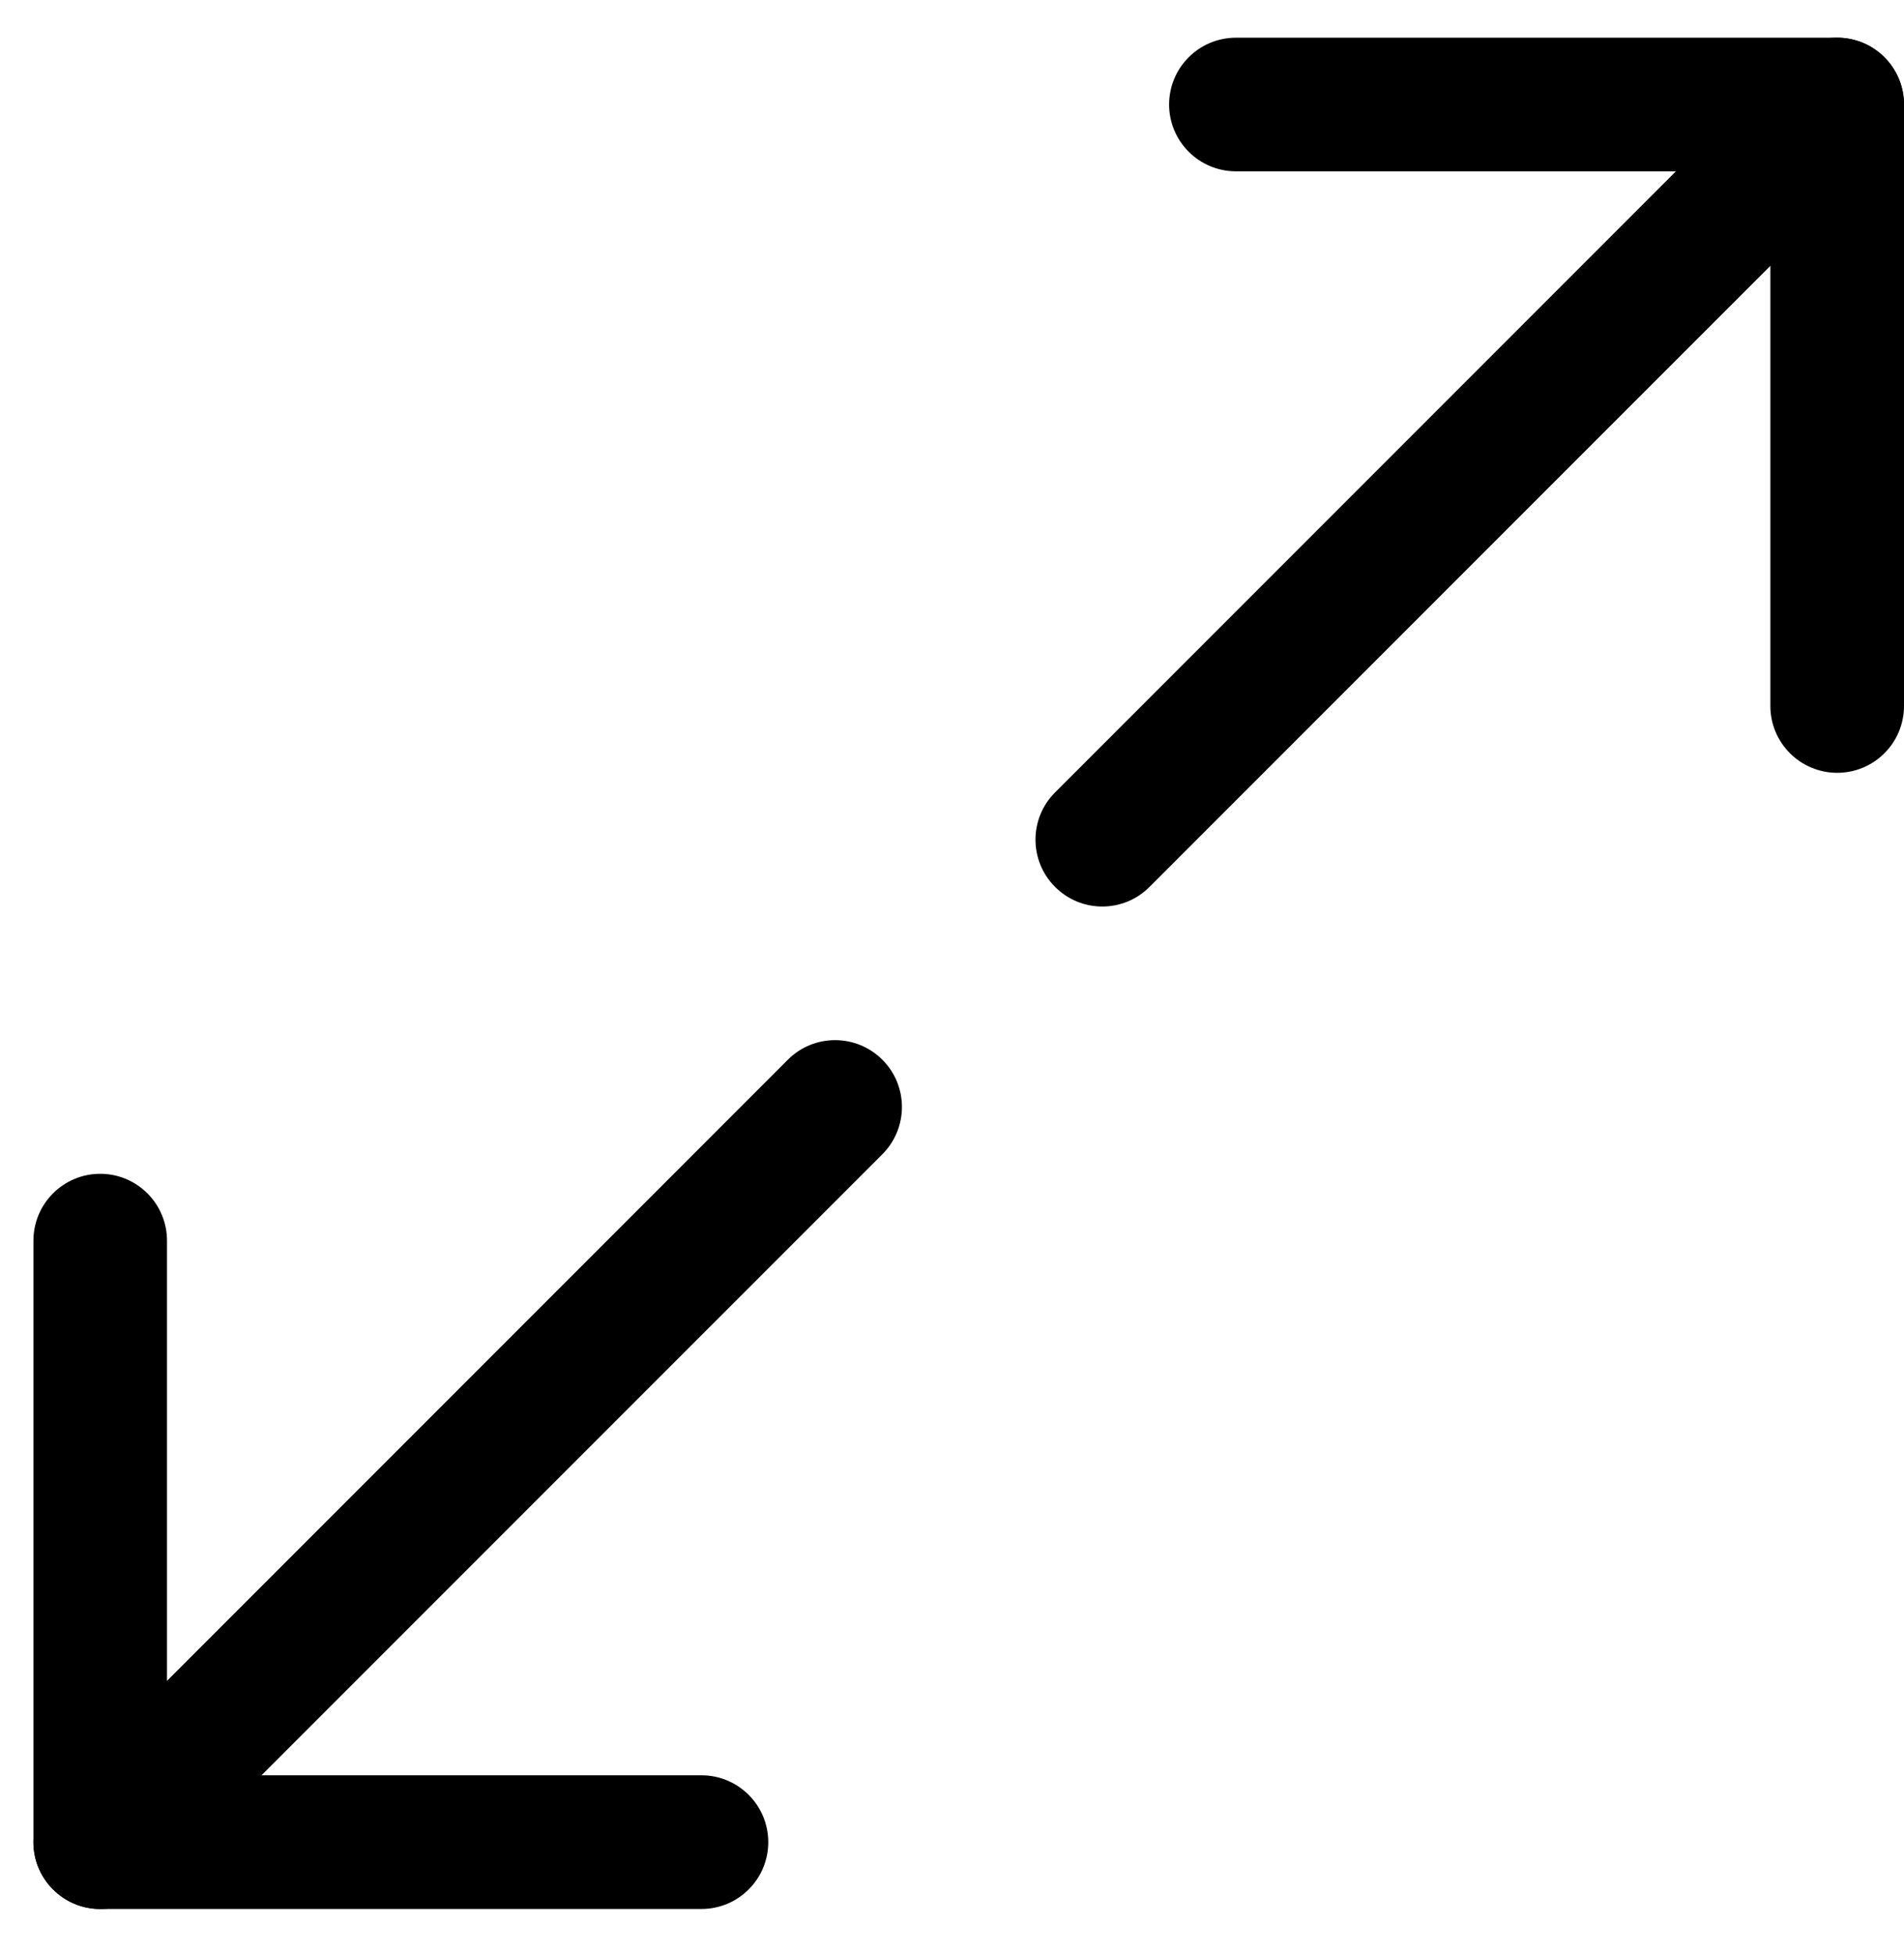 <svg width="38" height="39" viewBox="0 0 38 39" fill="none" xmlns="http://www.w3.org/2000/svg">
<path d="M3.333 24.752C3.333 24.016 2.736 23.418 2 23.418C1.264 23.418 0.667 24.016 0.667 24.752H3.333ZM2 36.752H0.667C0.667 37.488 1.264 38.085 2 38.085V36.752ZM14 38.085C14.736 38.085 15.333 37.488 15.333 36.752C15.333 36.016 14.736 35.418 14 35.418V38.085ZM0.667 36.752H3.333V24.752H0.667V36.752ZM2 38.085H14V35.418H2V38.085Z" fill="black"/>
<path d="M21.057 15.809C20.536 16.33 20.536 17.174 21.057 17.694C21.578 18.216 22.422 18.216 22.942 17.694L21.057 15.809ZM37.609 3.028C38.13 2.508 38.13 1.664 37.609 1.142C37.089 0.622 36.245 0.622 35.724 1.142L37.609 3.028ZM22.942 17.694L37.609 3.028L35.724 1.142L21.057 15.809L22.942 17.694Z" fill="black"/>
<path d="M24.667 0.752C23.931 0.752 23.333 1.349 23.333 2.085C23.333 2.821 23.931 3.418 24.667 3.418V0.752ZM36.667 2.085H38C38 1.349 37.403 0.752 36.667 0.752V2.085ZM35.333 14.085C35.333 14.821 35.931 15.418 36.667 15.418C37.403 15.418 38 14.821 38 14.085H35.333ZM24.667 3.418H36.667V0.752H24.667V3.418ZM35.333 14.085H38V2.085H35.333V14.085Z" fill="black"/>
<path d="M17.61 23.028C18.131 22.506 18.131 21.662 17.61 21.142C17.088 20.621 16.244 20.621 15.724 21.142L17.61 23.028ZM1.058 35.809C0.536 36.329 0.536 37.173 1.058 37.694C1.577 38.216 2.421 38.216 2.943 37.694L1.058 35.809ZM15.724 21.142L1.058 35.809L2.943 37.694L17.61 23.028L15.724 21.142Z" fill="black"/>
</svg>
